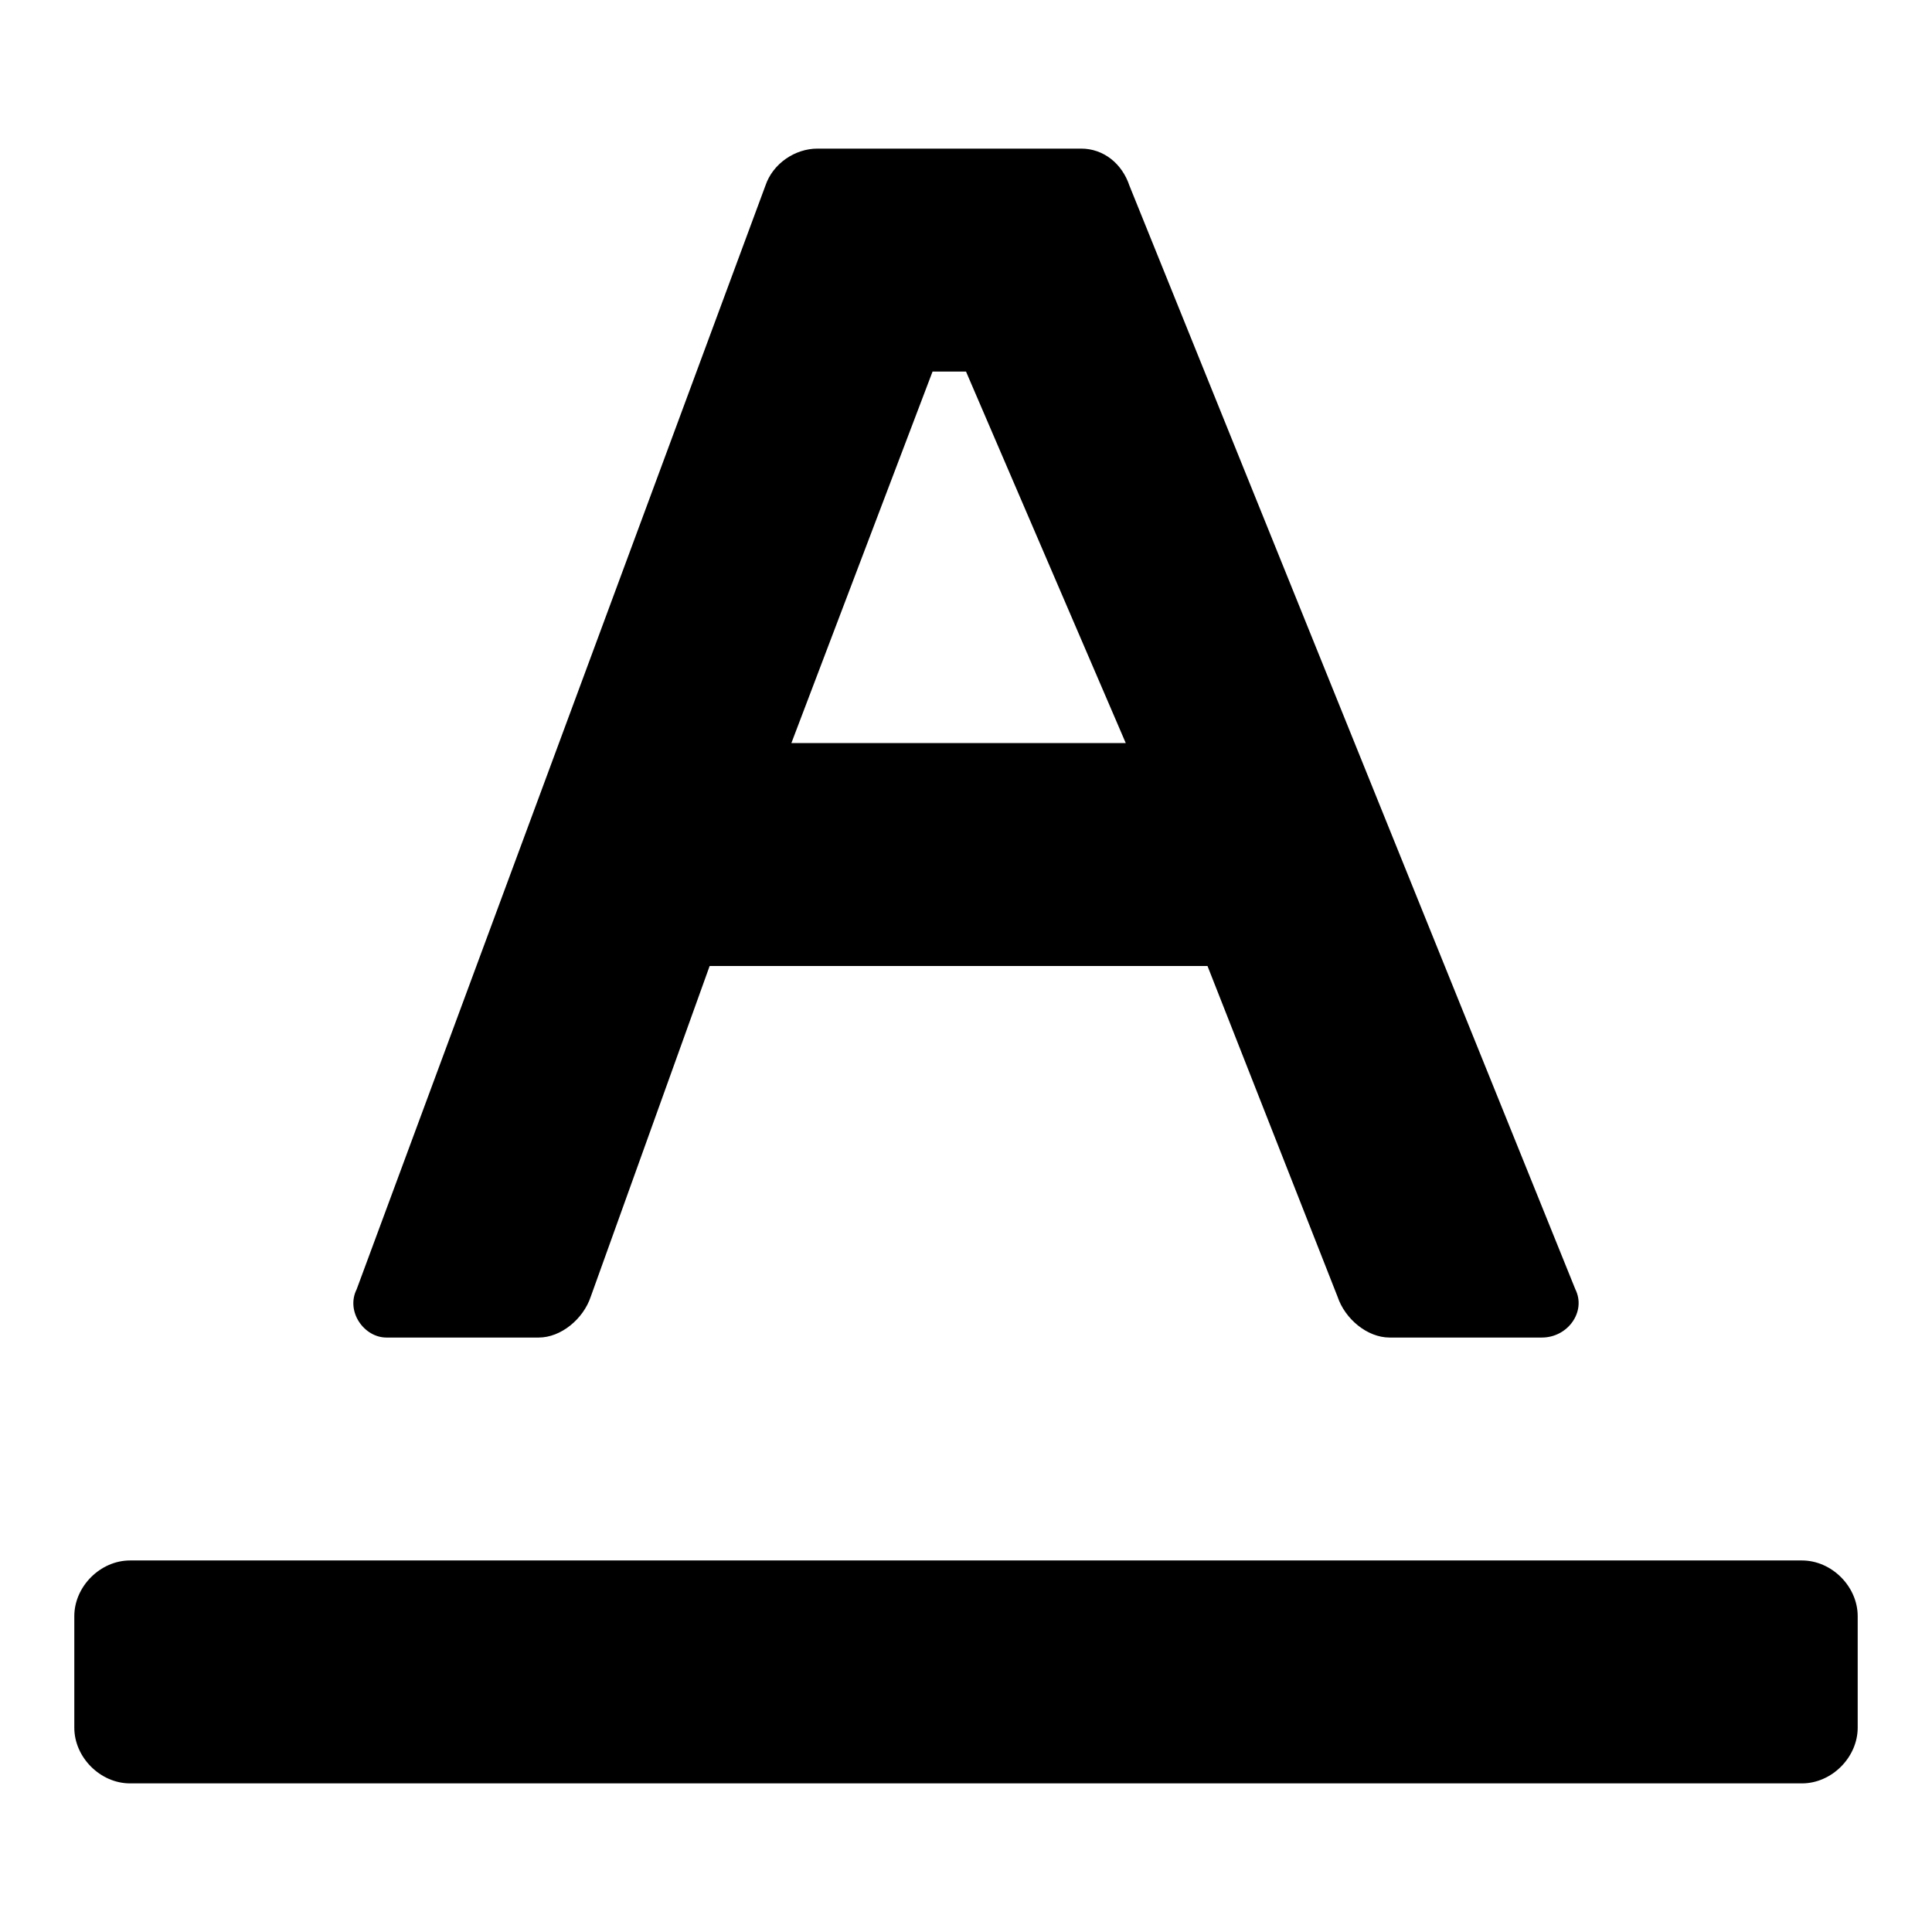 <?xml version="1.0" encoding="utf-8"?>
<svg fill="#000000" xmlns="http://www.w3.org/2000/svg" 
	 width="800px" height="800px" viewBox="0 0 52 52" enable-background="new 0 0 52 52" xml:space="preserve">
<path d="M10.4,36h4.1c0.6,0,1.2-0.5,1.4-1.1l3.2-8.9h13.4l3.5,8.9c0.2,0.6,0.8,1.1,1.4,1.1h4.1
	c0.7,0,1.2-0.7,0.9-1.3L30.4,5c-0.2-0.6-0.7-1-1.3-1H22c-0.6,0-1.2,0.4-1.4,1l-11,29.7C9.3,35.3,9.8,36,10.4,36z M25.1,10H26l4.3,10
	h-9L25.1,10z"/>
<path d="M48.5,42h-45C2.7,42,2,42.7,2,43.5v3C2,47.3,2.7,48,3.5,48h45c0.8,0,1.5-0.7,1.5-1.5v-3
	C50,42.7,49.3,42,48.5,42z"/>
</svg>